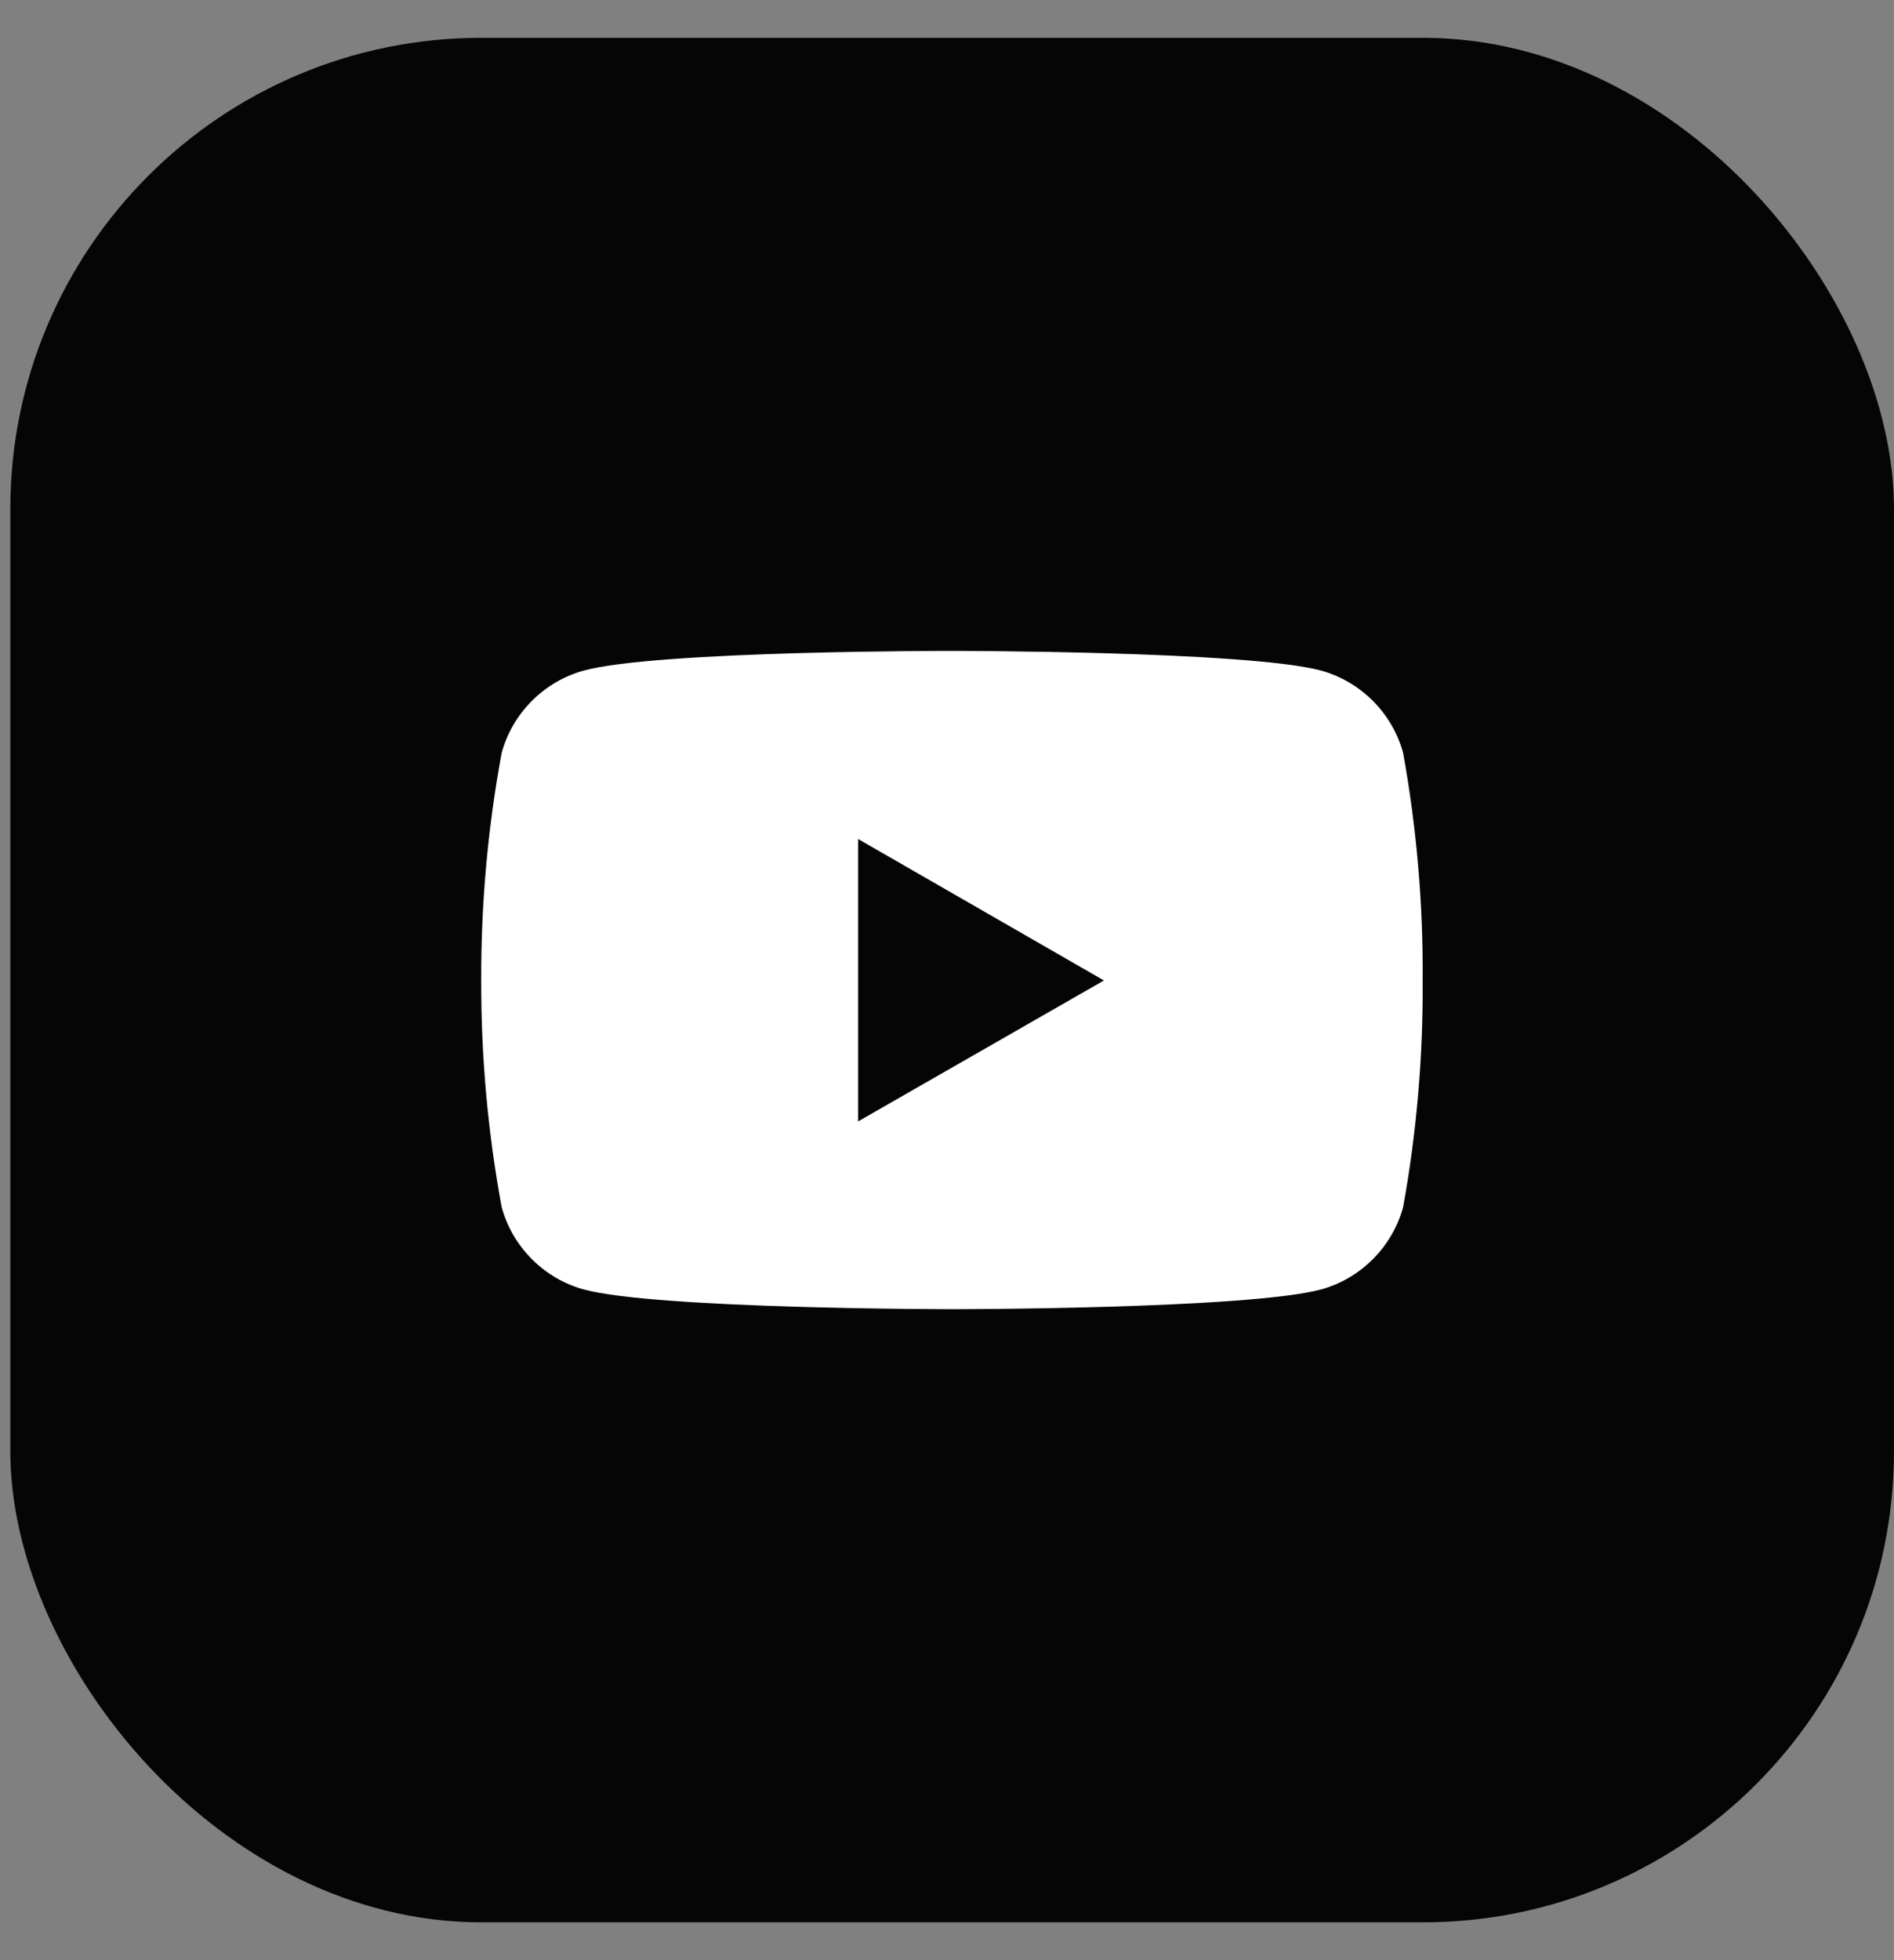 <svg width="29" height="30" viewBox="0 0 29 30" fill="none" xmlns="http://www.w3.org/2000/svg">
<rect x="0" y="0" width="29" height="30" fill="#808080" stroke="none"/>
<g clip-path="url(#clip0_6516_1528)">
<g clip-path="url(#clip1_6516_1528)">
<g clip-path="url(#clip2_6516_1528)">
<path d="M29 0.579H0.158V29.421H29V0.579Z" fill="#050505"/>
<path d="M21.483 11.518C21.399 11.218 21.24 10.945 21.02 10.726C20.8 10.506 20.528 10.347 20.228 10.263C19.105 9.962 14.582 9.962 14.582 9.962C14.582 9.962 10.072 9.956 8.937 10.263C8.637 10.347 8.364 10.506 8.145 10.726C7.925 10.945 7.766 11.218 7.682 11.518C7.469 12.668 7.364 13.836 7.368 15.006C7.365 16.171 7.47 17.334 7.682 18.48C7.766 18.78 7.925 19.053 8.145 19.272C8.364 19.492 8.637 19.652 8.937 19.735C10.059 20.037 14.582 20.037 14.582 20.037C14.582 20.037 19.093 20.037 20.228 19.735C20.528 19.652 20.8 19.492 21.02 19.272C21.24 19.053 21.399 18.78 21.483 18.48C21.691 17.334 21.791 16.171 21.783 15.006C21.792 13.836 21.691 12.668 21.483 11.518ZM13.139 17.163V12.841L16.903 15.006L13.139 17.163Z" fill="white"/>
</g>
</g>
</g>
<defs>
<clipPath id="clip0_6516_1528">
<rect x="0.158" y="0.579" width="28.842" height="28.842" rx="7.211" fill="white"/>
</clipPath>
<clipPath id="clip1_6516_1528">
<rect width="28.842" height="28.842" fill="white" transform="translate(0.158 0.579)"/>
</clipPath>
<clipPath id="clip2_6516_1528">
<rect width="28.842" height="28.842" fill="white" transform="translate(0.158 0.579)"/>
</clipPath>
</defs>
</svg>
